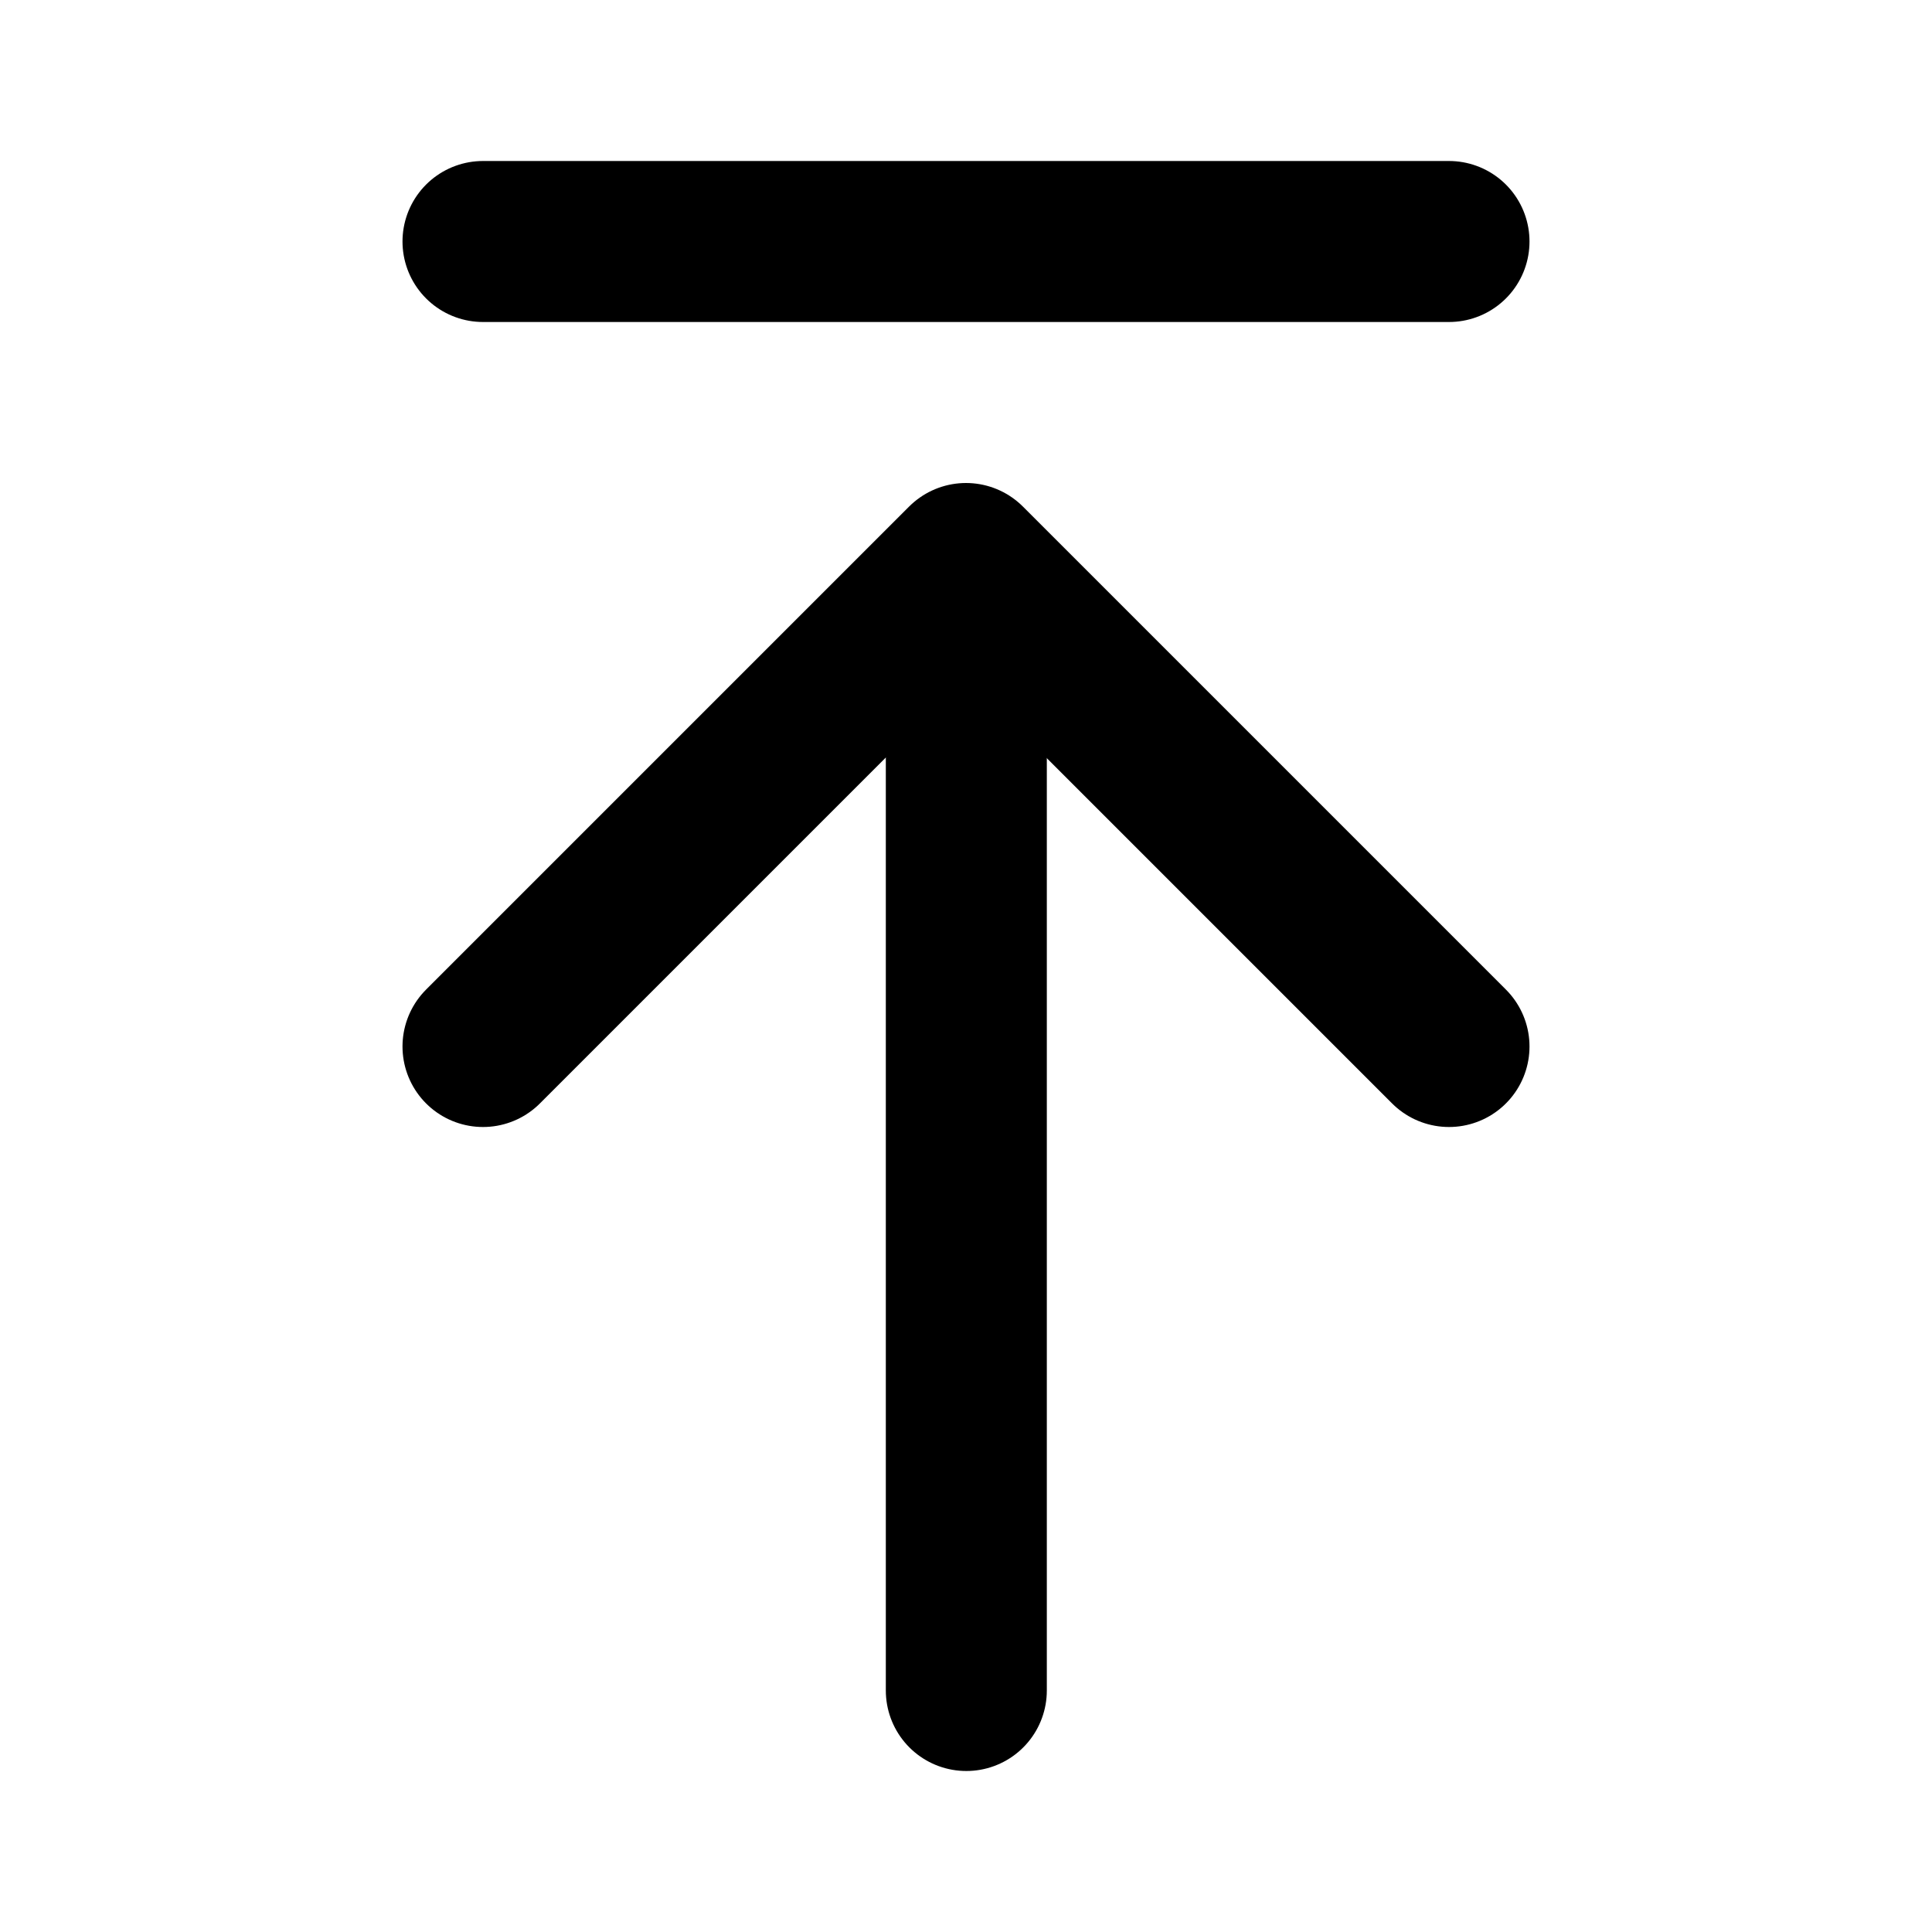 <?xml version="1.0" encoding="utf-8"?>
<svg width="800px" height="800px" viewBox="0 0 48 48" fill="none" xmlns="http://www.w3.org/2000/svg">
<path d="M24.008 14.101V42" stroke="#000000" stroke-width="4" stroke-linecap="round" stroke-linejoin="round"/>
<path d="M12 26L24 14L36 26" stroke="#000000" stroke-width="4" stroke-linecap="round" stroke-linejoin="round"/>
<path d="M12 6H36" stroke="#000000" stroke-width="4" stroke-linecap="round" stroke-linejoin="round"/>
</svg>